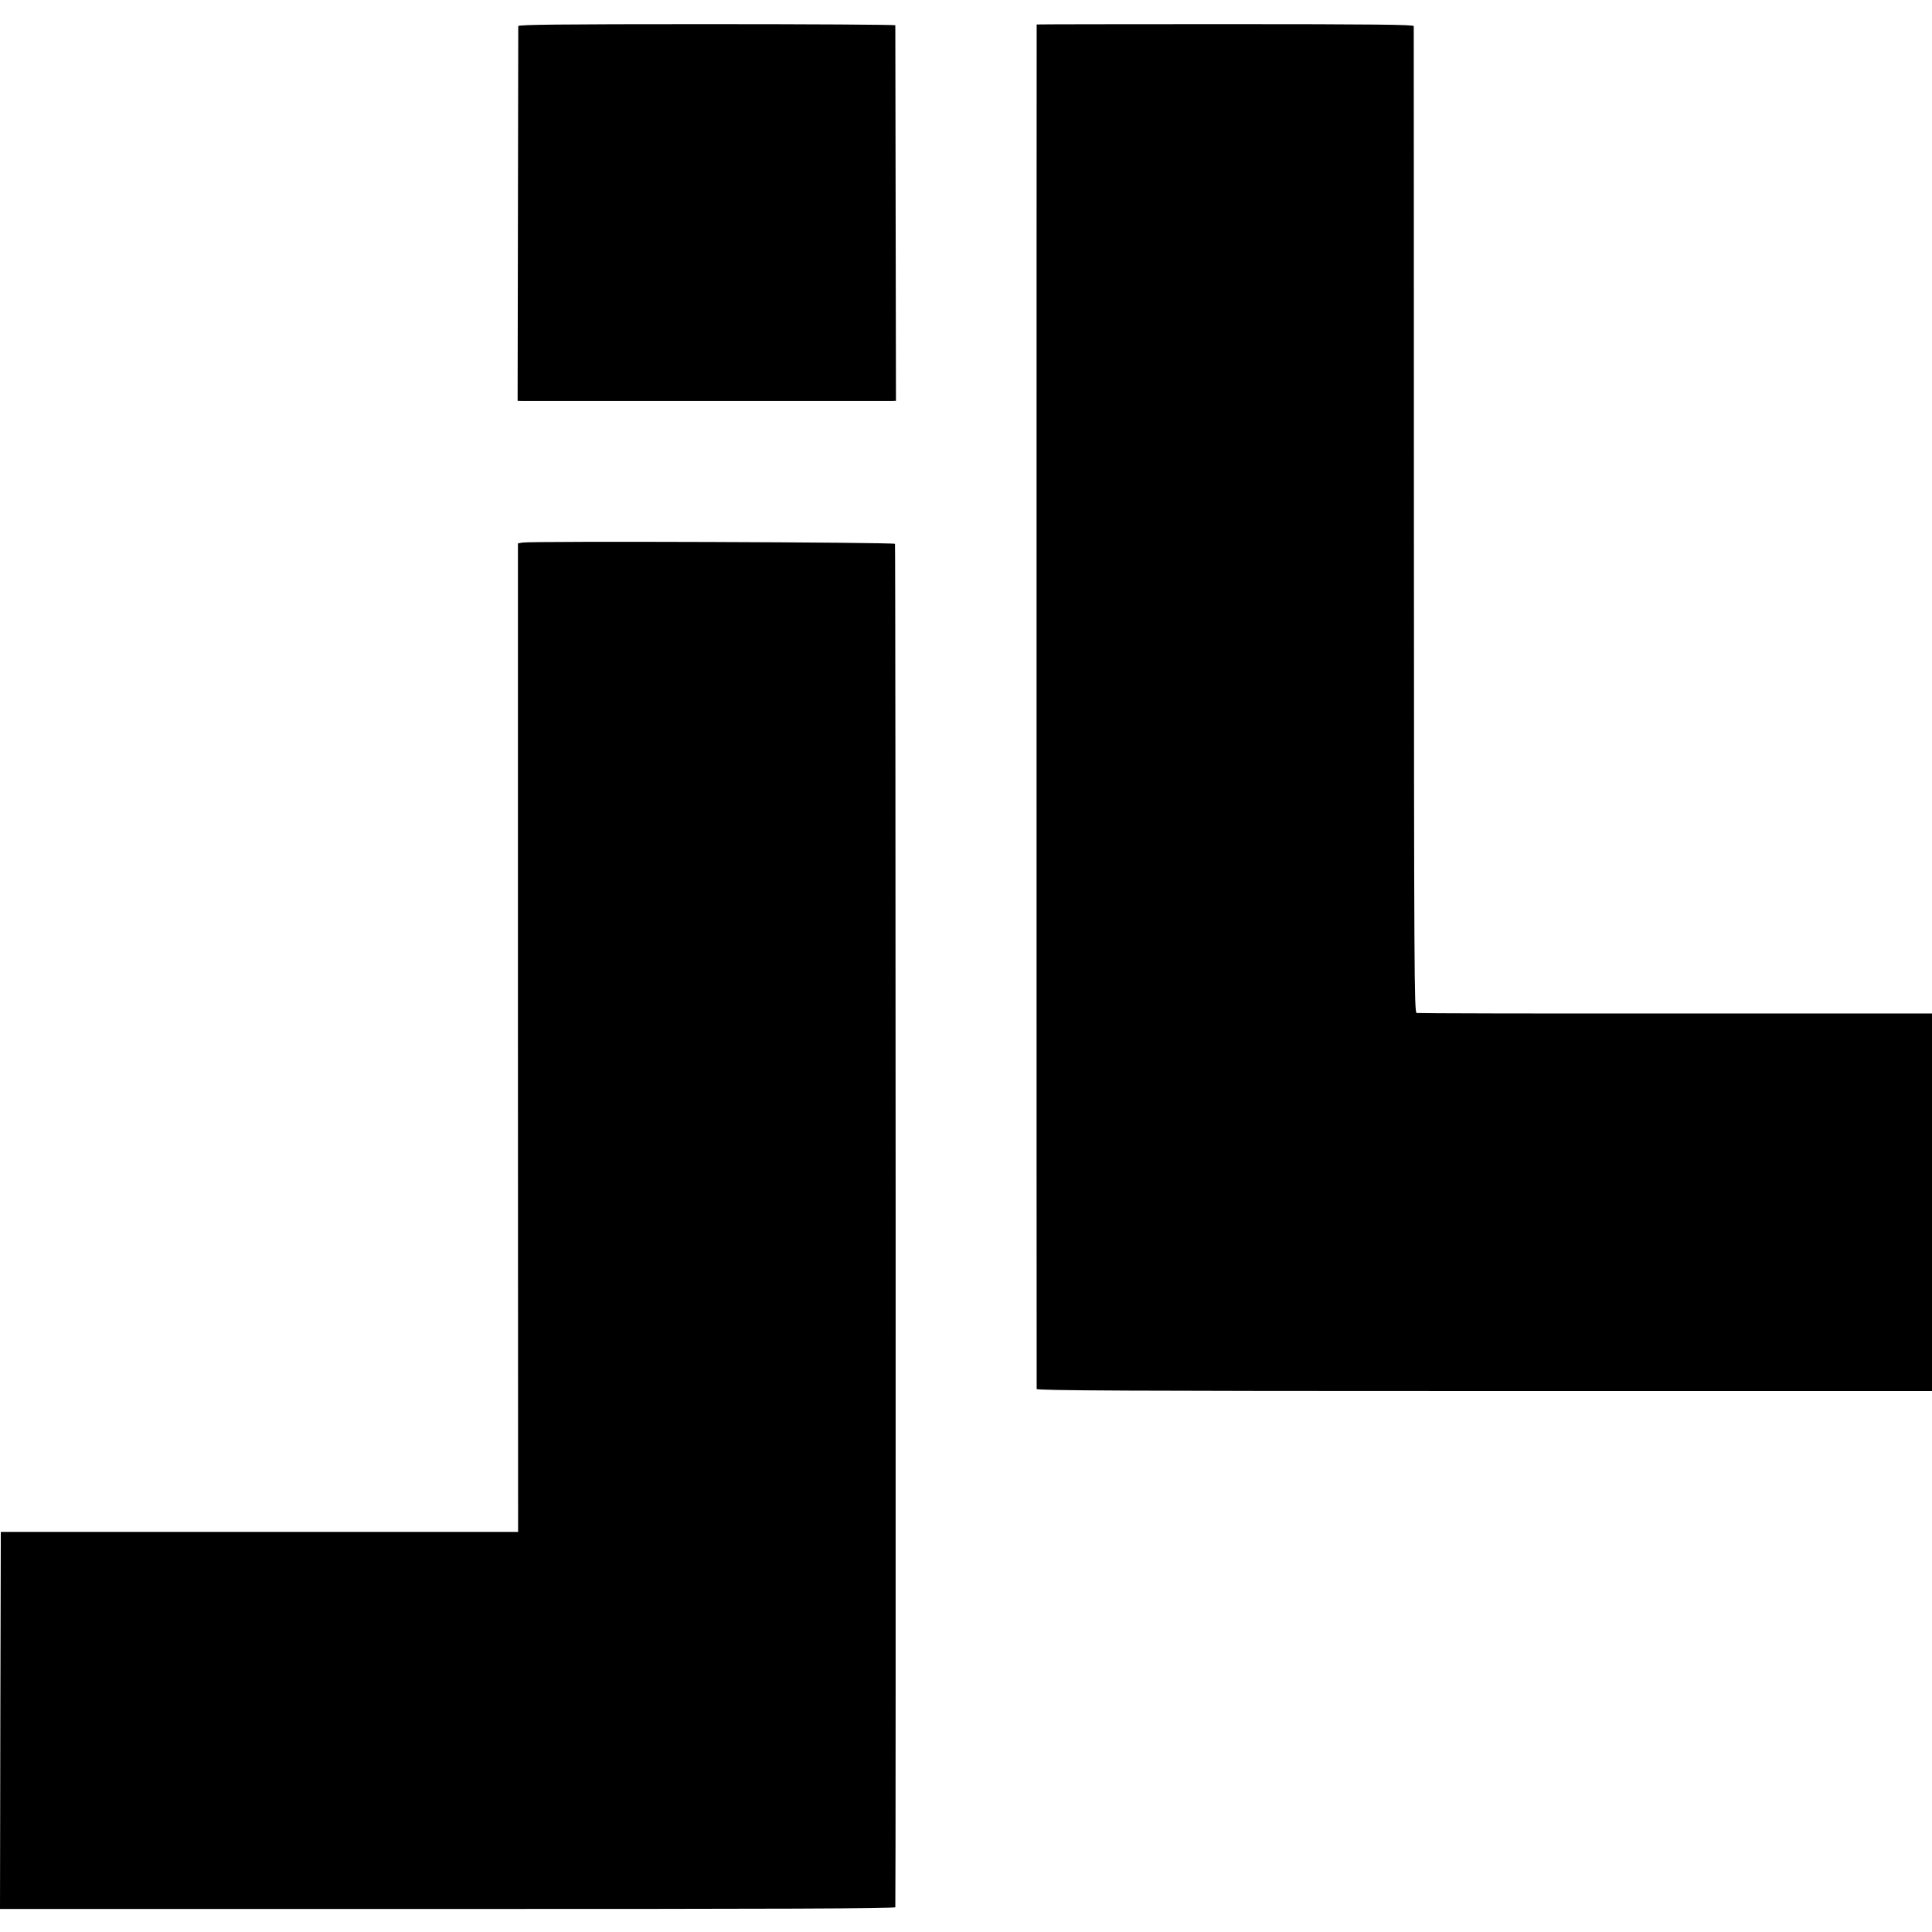 <?xml version="1.0" standalone="no"?>
<!DOCTYPE svg PUBLIC "-//W3C//DTD SVG 20010904//EN"
 "http://www.w3.org/TR/2001/REC-SVG-20010904/DTD/svg10.dtd">
<svg version="1.0" xmlns="http://www.w3.org/2000/svg"
 width="1200pt" height="1200pt" viewBox="0 0 1200 1200"
 preserveAspectRatio="xMidYMid meet">
<g transform="translate(0,1200) scale(0.1,-0.1)"
fill="#000000" stroke="none">
<path d="M3219 11838 c0 -7 -1 -534 -2 -1171 l-2 -1157 35 -1 c41 0 2241 0
2285 0 l30 1 -2 1162 c-1 640 -2 1166 -2 1171 -1 4 -527 7 -1171 7 -929 0
-1170 -3 -1171 -12z"/>
<path d="M6439 11848 c-1 -4 -1 -8459 0 -8475 1 -10 564 -13 2781 -13 l2780 0
0 1173 0 1172 -1592 0 c-876 -1 -1600 1 -1609 3 -15 3 -16 261 -17 3060 0
1681 -1 3063 -1 3070 -1 9 -242 12 -1171 12 -643 0 -1170 -1 -1171 -2z"/>
<path d="M3245 8630 l-28 -5 0 -3070 1 -3070 -1607 0 -1606 0 -3 -1171 -2
-1171 2780 0 c2051 0 2780 2 2781 11 4 62 2 8461 -2 8468 -7 10 -2256 18
-2314 8z"/>
</g>
</svg>

